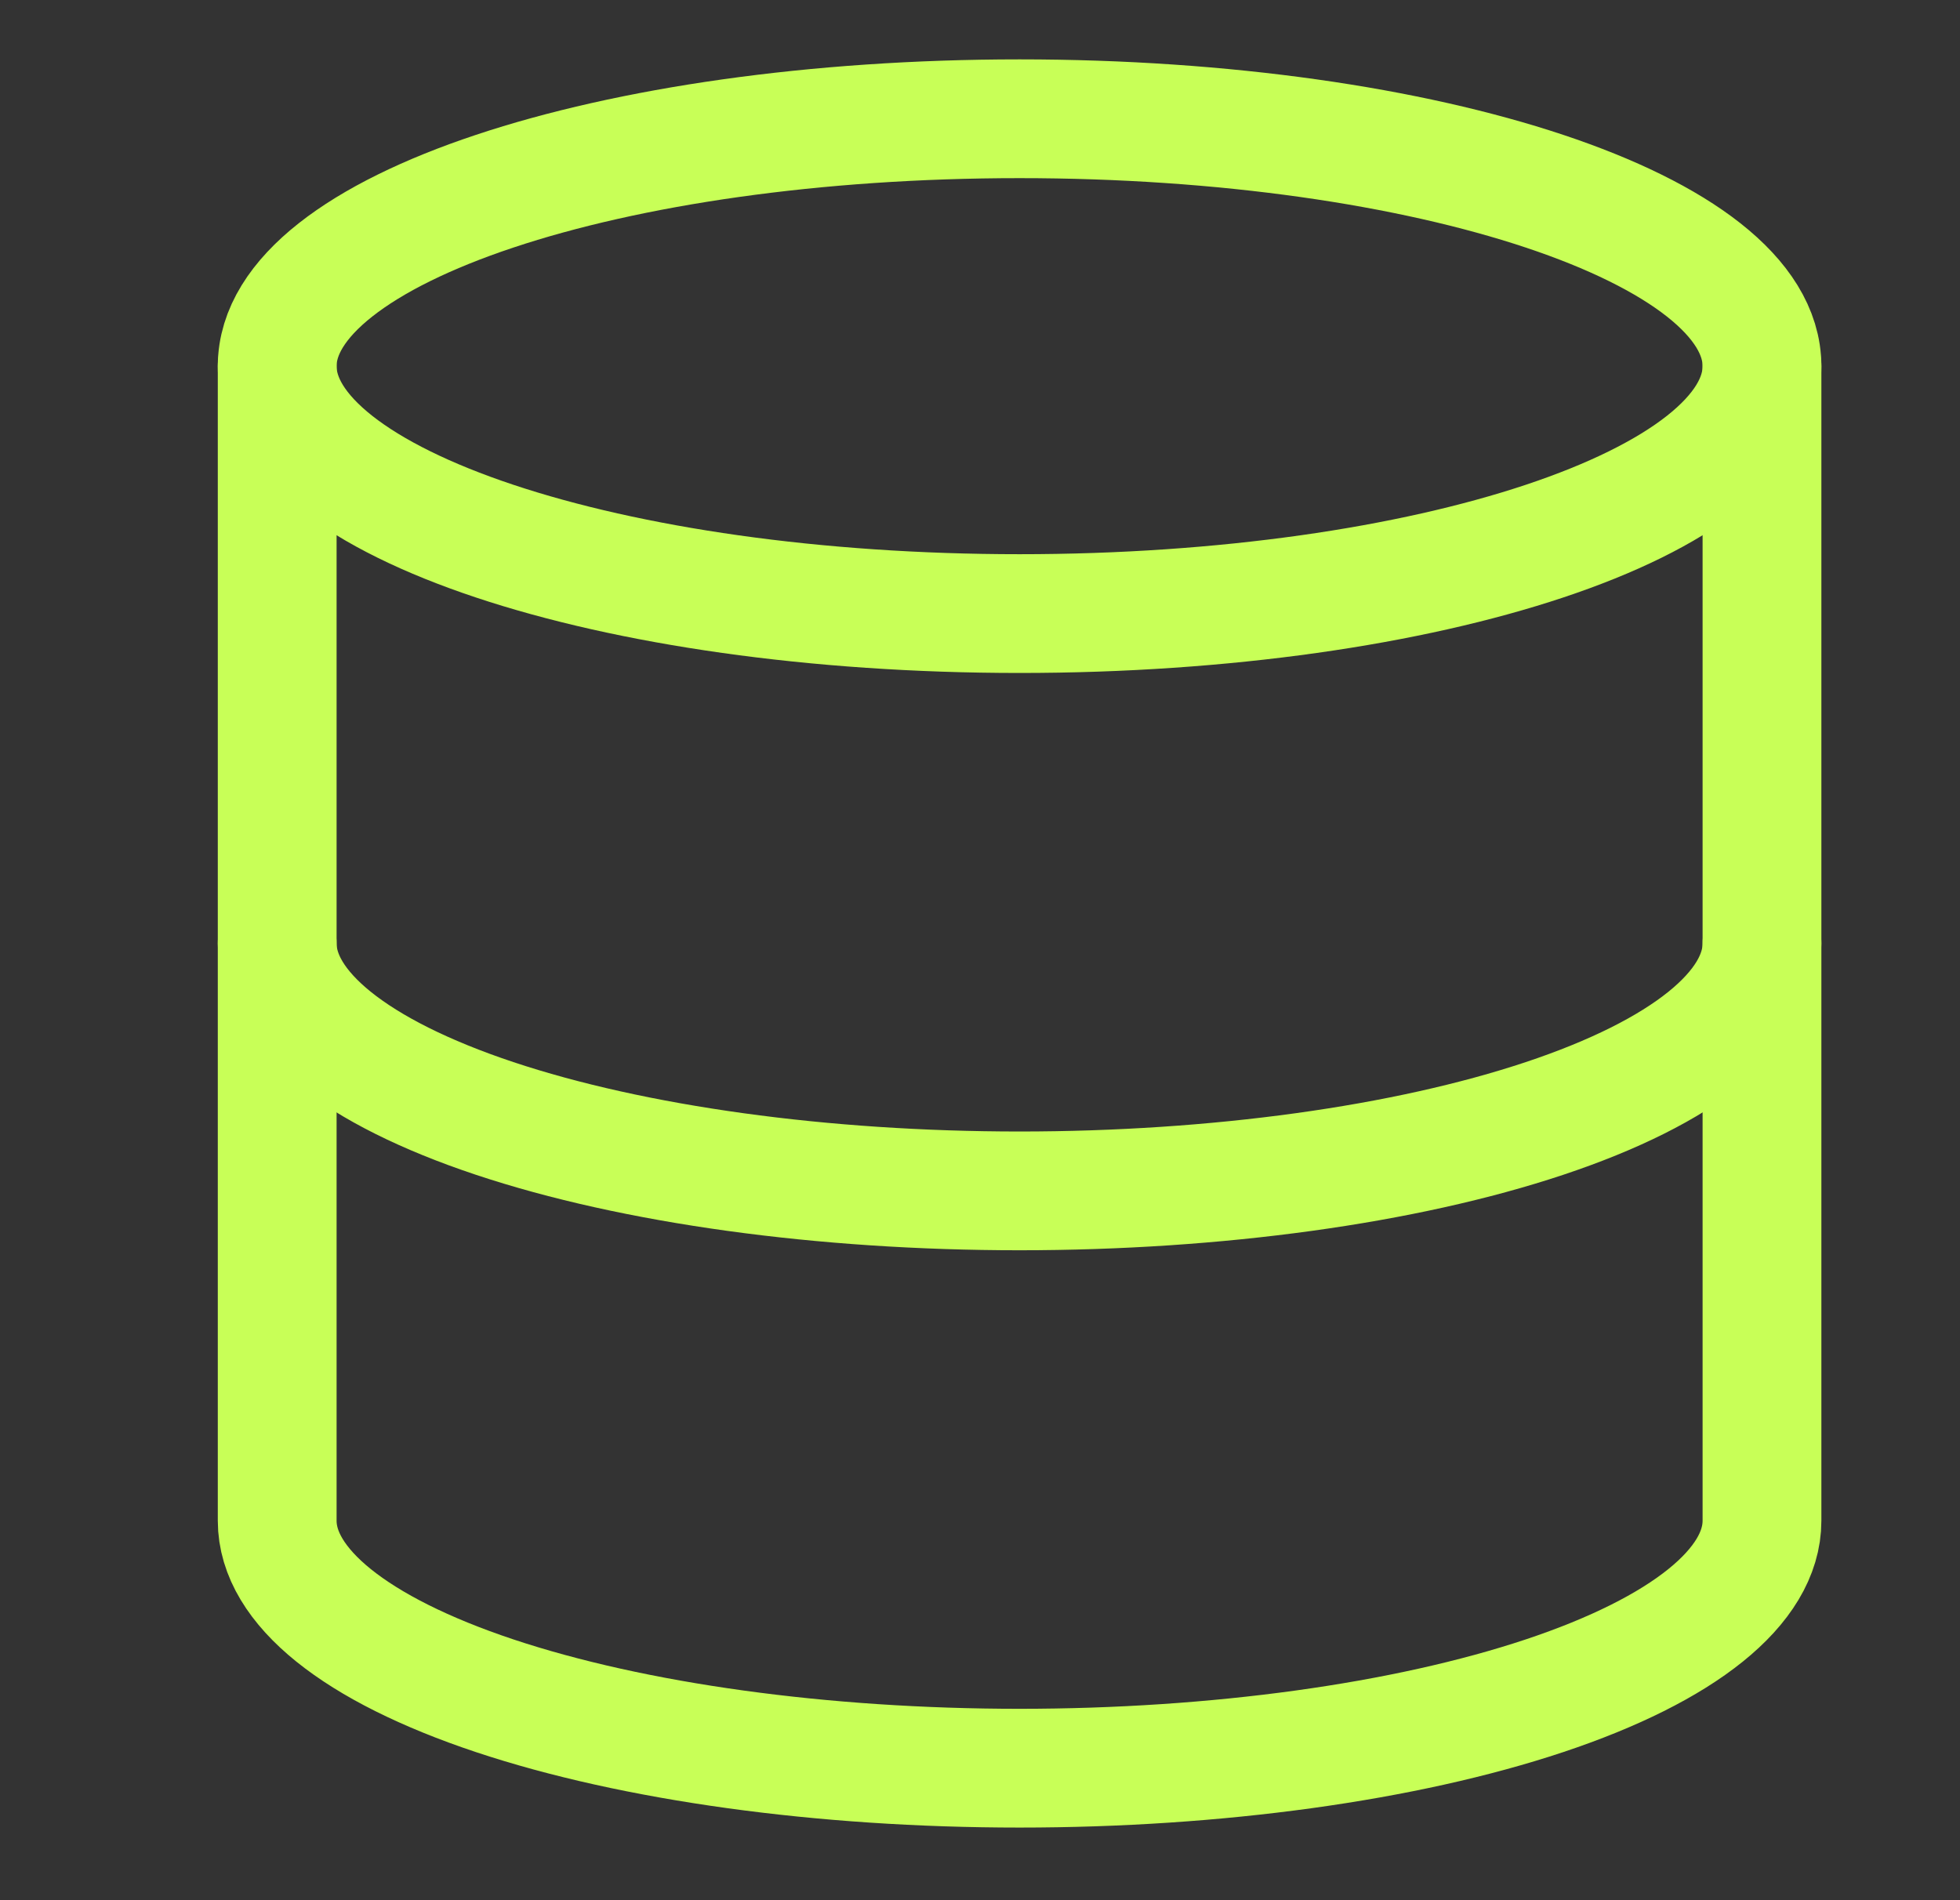 <svg width="33" height="32" viewBox="0 0 33 32" fill="none" xmlns="http://www.w3.org/2000/svg">
<rect x="0" y="0" width="33" height="32" fill="#333333" stroke="none"/>
<path d="M17.166 10.333C24.07 10.333 29.666 8.468 29.666 6.167C29.666 3.865 24.07 2 17.166 2C10.263 2 4.667 3.865 4.667 6.167C4.667 8.468 10.263 10.333 17.166 10.333Z" stroke="#C8FF57" stroke-width="2" stroke-linecap="round" stroke-linejoin="round"/>
<path d="M4.667 6.166V25.61C4.667 26.715 5.983 27.775 8.328 28.557C10.672 29.338 13.851 29.777 17.166 29.777C20.482 29.777 23.661 29.338 26.005 28.557C28.349 27.775 29.666 26.715 29.666 25.61V6.166" stroke="#C8FF57" stroke-width="2" stroke-linecap="round" stroke-linejoin="round"/>
<path d="M4.667 15.889C4.667 16.994 5.983 18.053 8.328 18.835C10.672 19.616 13.851 20.055 17.166 20.055C20.482 20.055 23.661 19.616 26.005 18.835C28.349 18.053 29.666 16.994 29.666 15.889" stroke="#C8FF57" stroke-width="2" stroke-linecap="round" stroke-linejoin="round"/>
</svg>
